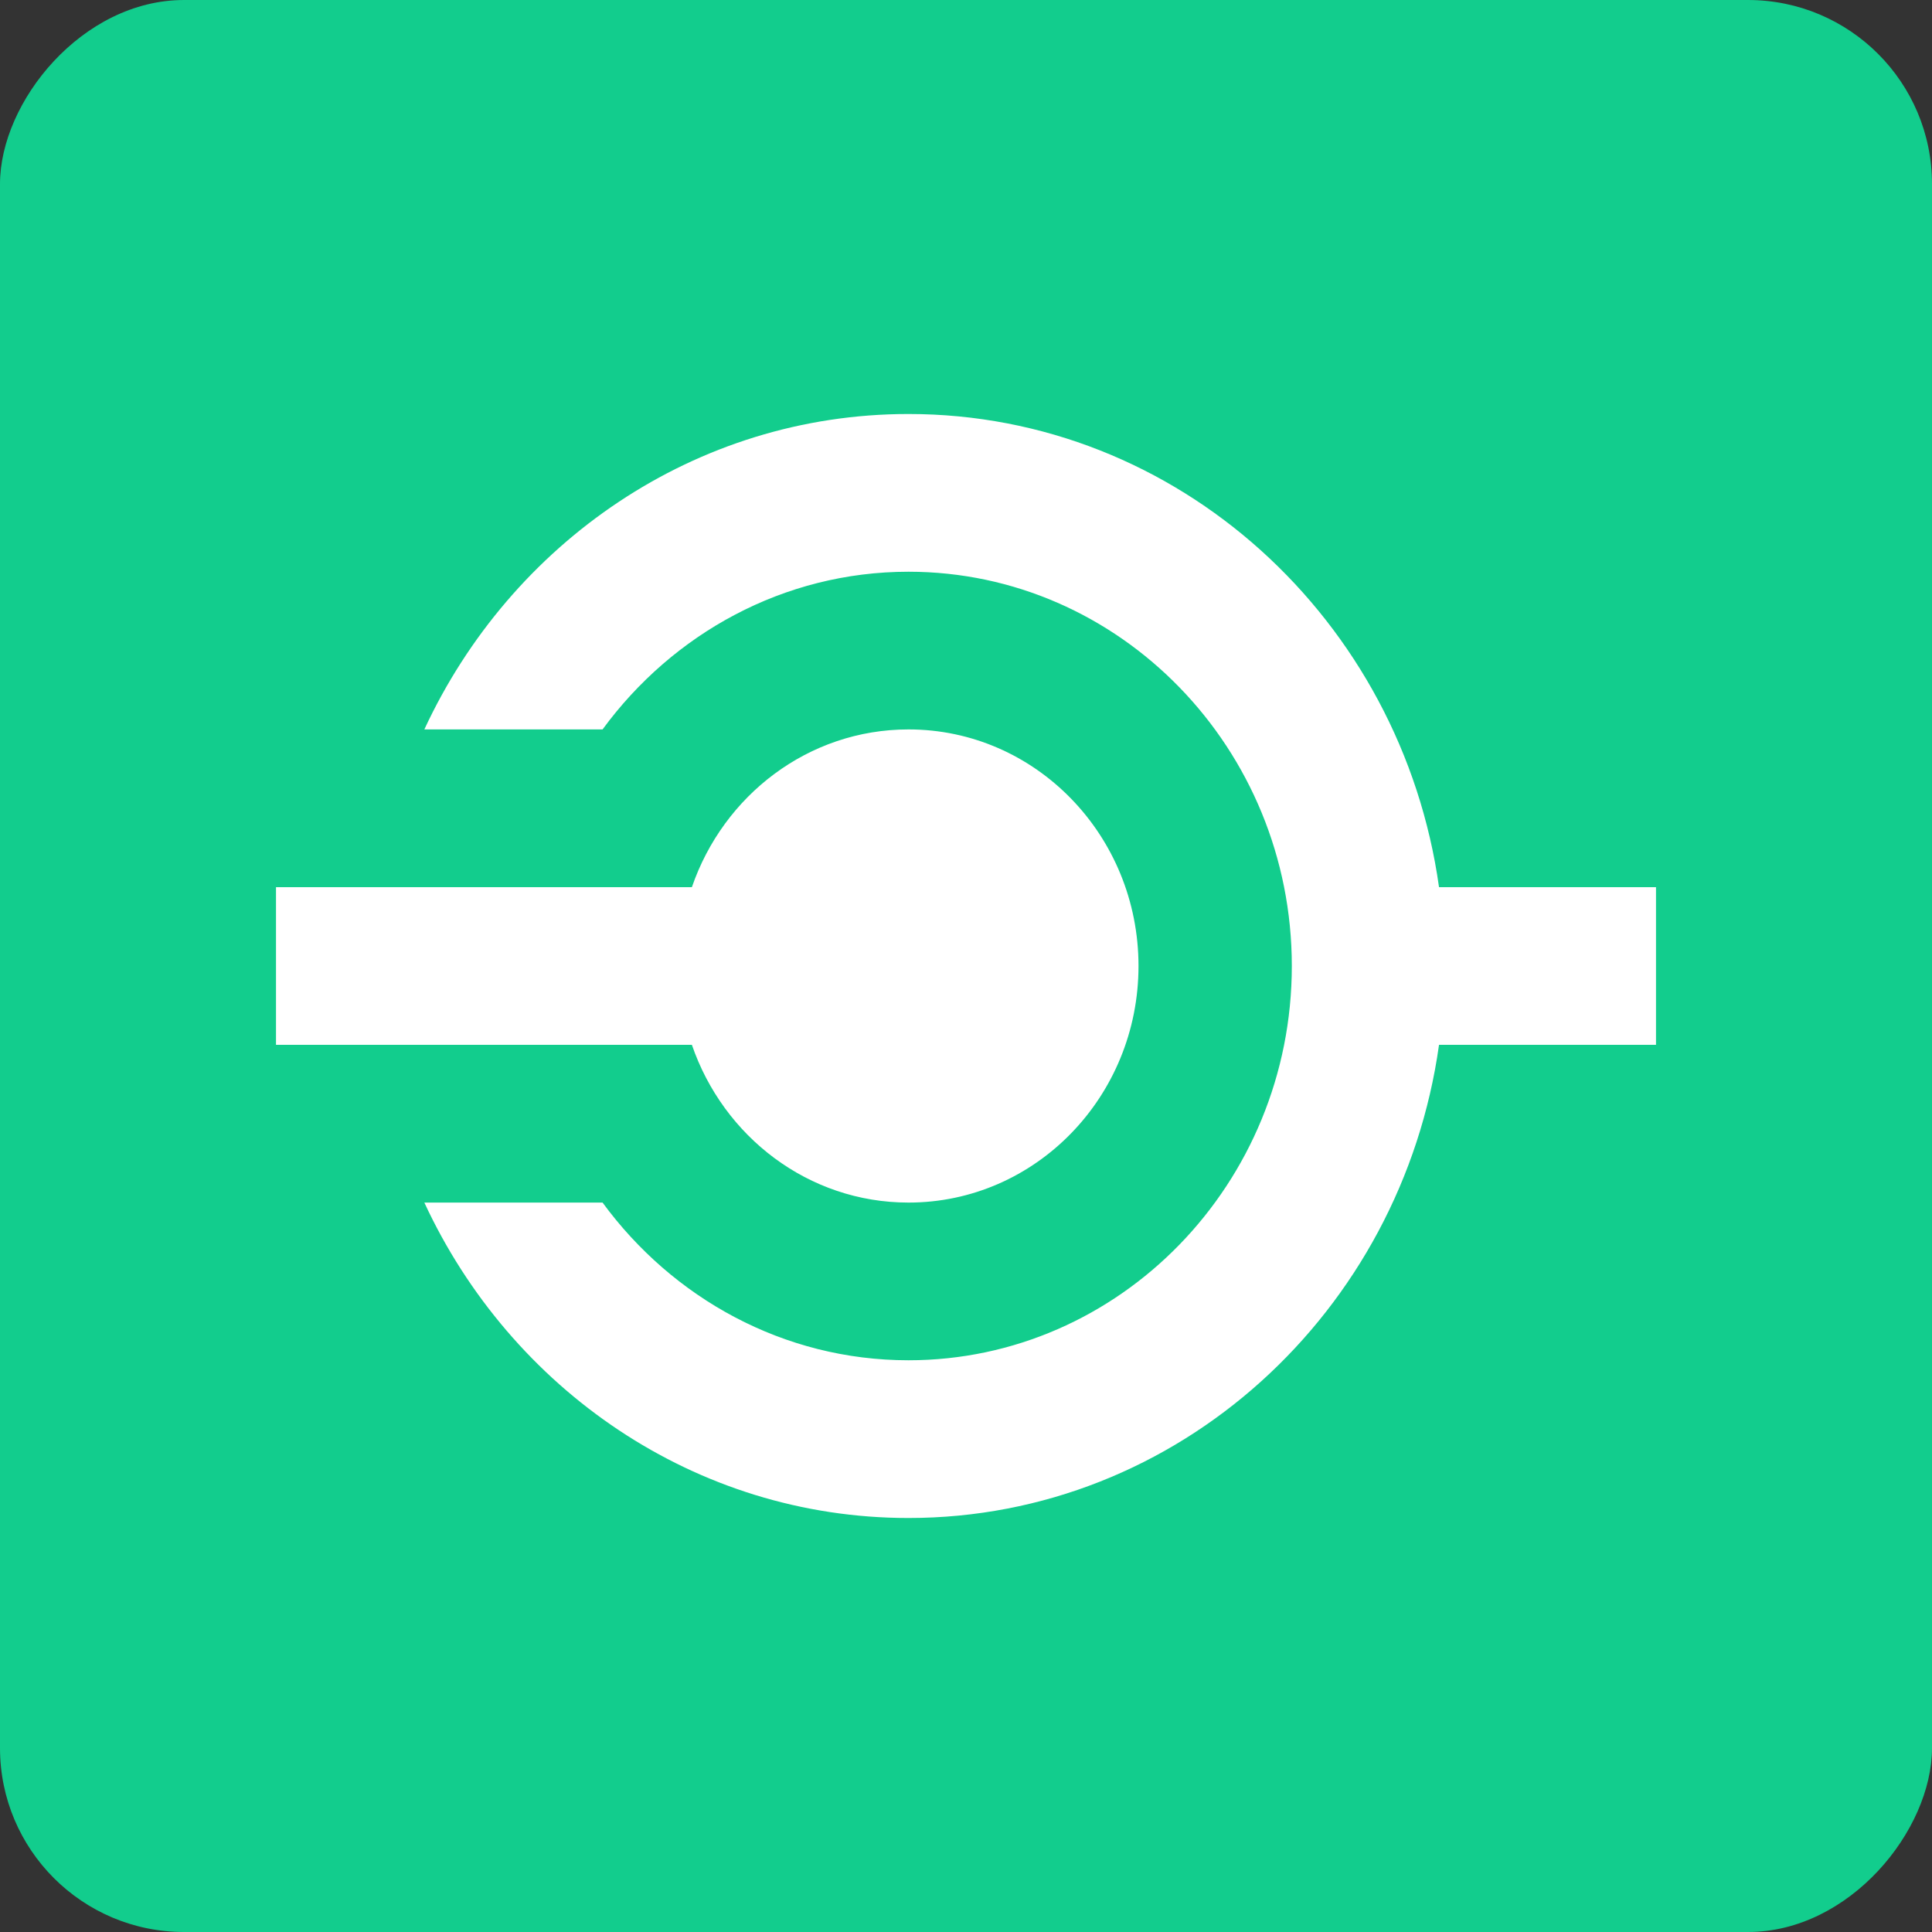 <?xml version="1.0" encoding="UTF-8"?>
<svg width="42px" height="42px" viewBox="0 0 42 42" version="1.1" xmlns="http://www.w3.org/2000/svg" xmlns:xlink="http://www.w3.org/1999/xlink">
    <rect x="0" y="0" width="42" height="42" fill="#333333" stroke="none"/>
    <title>icon_integrationsAcquisitions</title>
    <g id="Design" stroke="none" stroke-width="1" fill="none" fill-rule="evenodd">
        <g id="Additional-Icons" transform="translate(-438, -2080)">
            <g id="icon_integrationsAcquisitions" transform="translate(438, 2080)">
                <rect id="Rectangle" fill="#12CD8D" transform="translate(21, 21) scale(1, -1) translate(-21, -21) " x="0" y="0" width="42" height="42" rx="4"></rect>
                <path d="M36,19.286 L31.283,19.286 C30.471,13.48 25.616,9 19.75,9 C15.107,9 11.102,11.81 9.225,15.857 L13.099,15.857 C14.622,13.78 17.032,12.429 19.75,12.429 C24.345,12.429 28.083,16.274 28.083,21 C28.083,25.726 24.345,29.571 19.75,29.571 C17.032,29.571 14.622,28.22 13.099,26.143 L9.225,26.143 C11.102,30.19 15.107,33 19.75,33 C25.616,33 30.471,28.52 31.283,22.714 L36,22.714 L36,19.286 Z M15.041,22.714 L6,22.714 L6,19.286 L15.041,19.286 C15.727,17.289 17.574,15.857 19.75,15.857 C22.512,15.857 24.75,18.159 24.75,21 C24.75,23.841 22.512,26.143 19.75,26.143 C17.574,26.143 15.727,24.711 15.041,22.714 L15.041,22.714 Z" id="Fill-1" fill="#FFFFFF"></path>
            </g>
        </g>
    </g>
</svg>